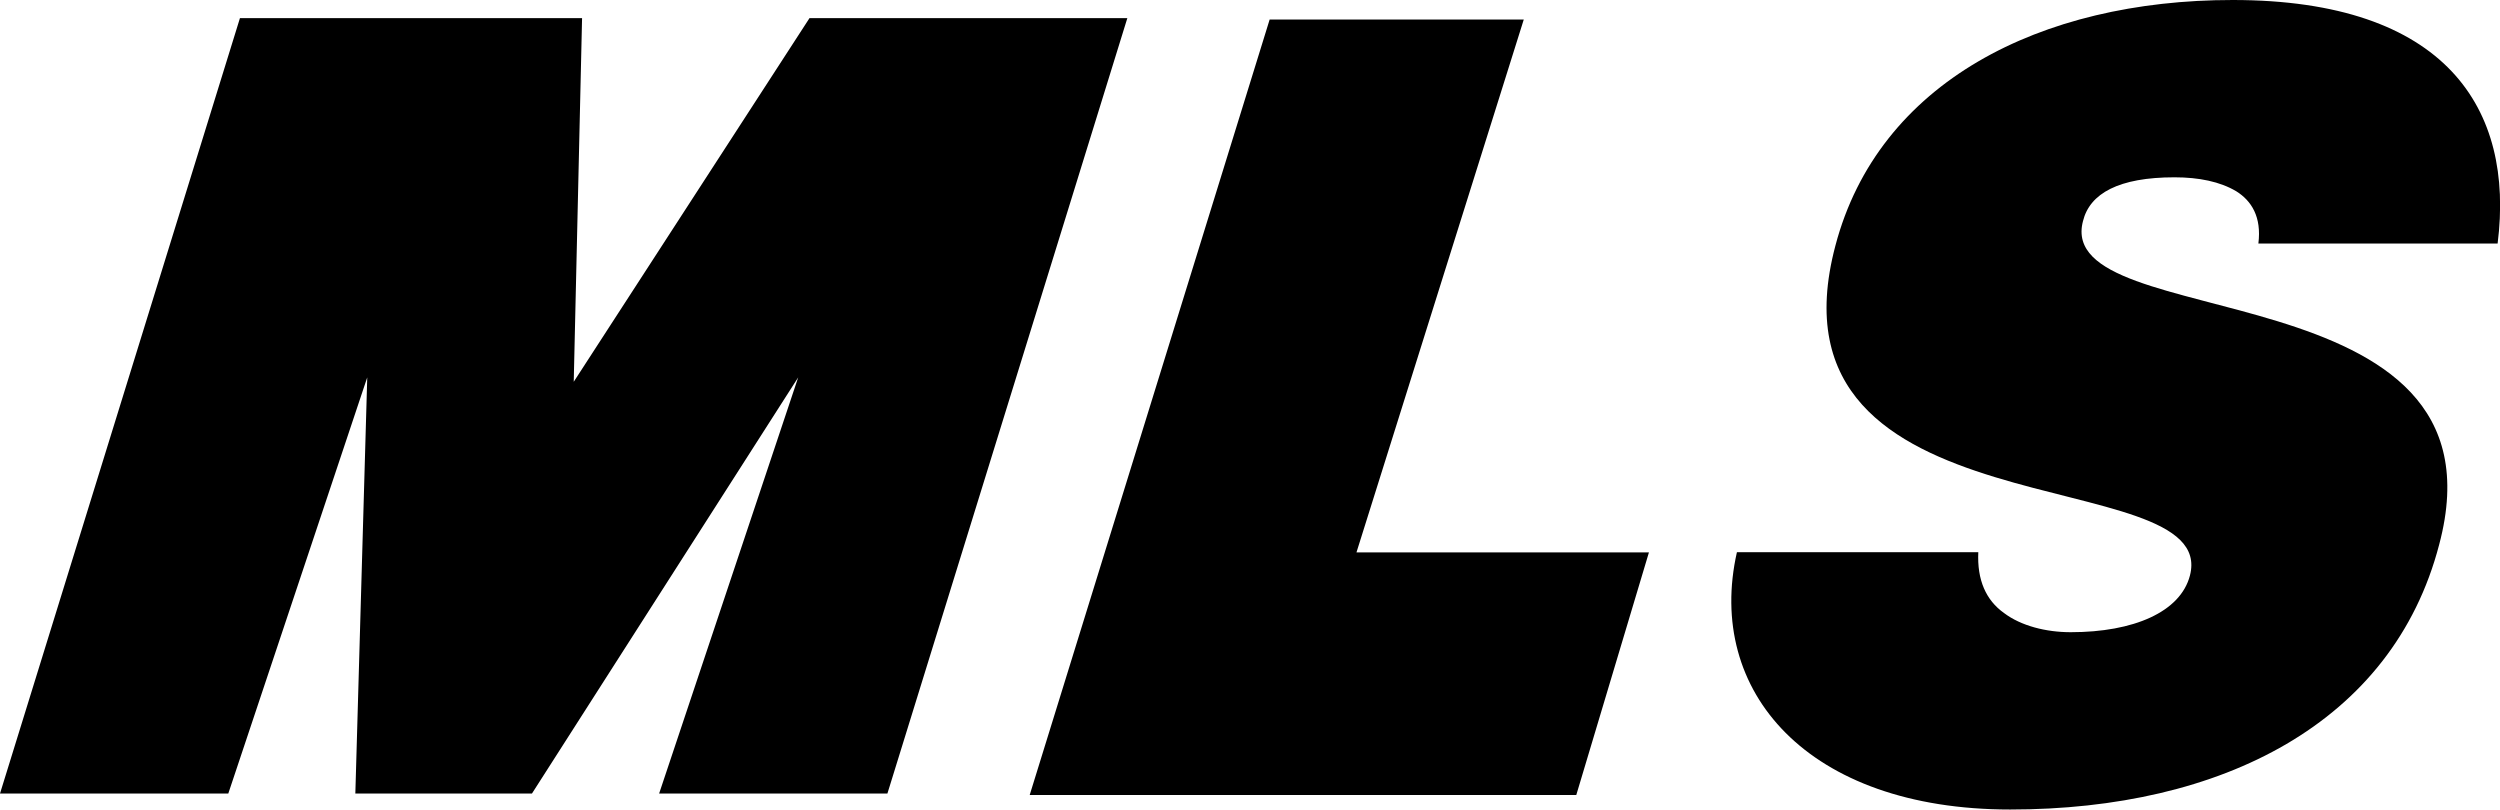 <?xml version="1.0" encoding="utf-8"?>
<!-- Generator: Adobe Illustrator 21.1.0, SVG Export Plug-In . SVG Version: 6.00 Build 0)  -->
<!DOCTYPE svg PUBLIC "-//W3C//DTD SVG 1.1//EN" "http://www.w3.org/Graphics/SVG/1.1/DTD/svg11.dtd">
<svg version="1.1" id="Layer_1" xmlns="http://www.w3.org/2000/svg" xmlns:xlink="http://www.w3.org/1999/xlink" x="0px" y="0px"
	 viewBox="0 0 2099.4 679.8" style="enable-background:new 0 0 2099.4 679.8;" xml:space="preserve">
<g>
	<path d="M864.7,667.6l201.5-651.2h213.4l-140.5,447.5h245.6l-61,203.7L864.7,667.6L864.7,667.6z M308.4,316.9l-10,349.5h148.3
		l223.6-349.5L553.5,666.4h191.7L946.7,15.2H679.8l-198,305.4l7-305.4H201.5L0,666.4h191.7L308.4,316.9L308.4,316.9z M1896.5,204.5
		c2.8-22.4-5.8-35.9-18.6-43.9c-13.7-8.1-31.3-11.7-51.9-11.7c-46.6,0-71.1,13.5-76.8,36.8c-25.5,96.9,361.8,36.8,299.1,271.7
		c-39.1,149.8-182.7,222.4-360.2,222.4c-170.4,0-255.9-99.5-229.5-216.1h202.7c-1.1,23.3,6.4,40.3,21.6,51.1
		c14.3,10.8,35.3,16.1,56,16.1c52.9,0,92.1-17,100.1-47.5c25.6-97.8-363.2-30.5-297.7-277.1C1577.4,69.1,1713.4,0,1874.9,0
		c179.4,0,236.8,91.5,222.5,204.5L1896.5,204.5L1896.5,204.5L1896.5,204.5z"/>
</g>
</svg>
